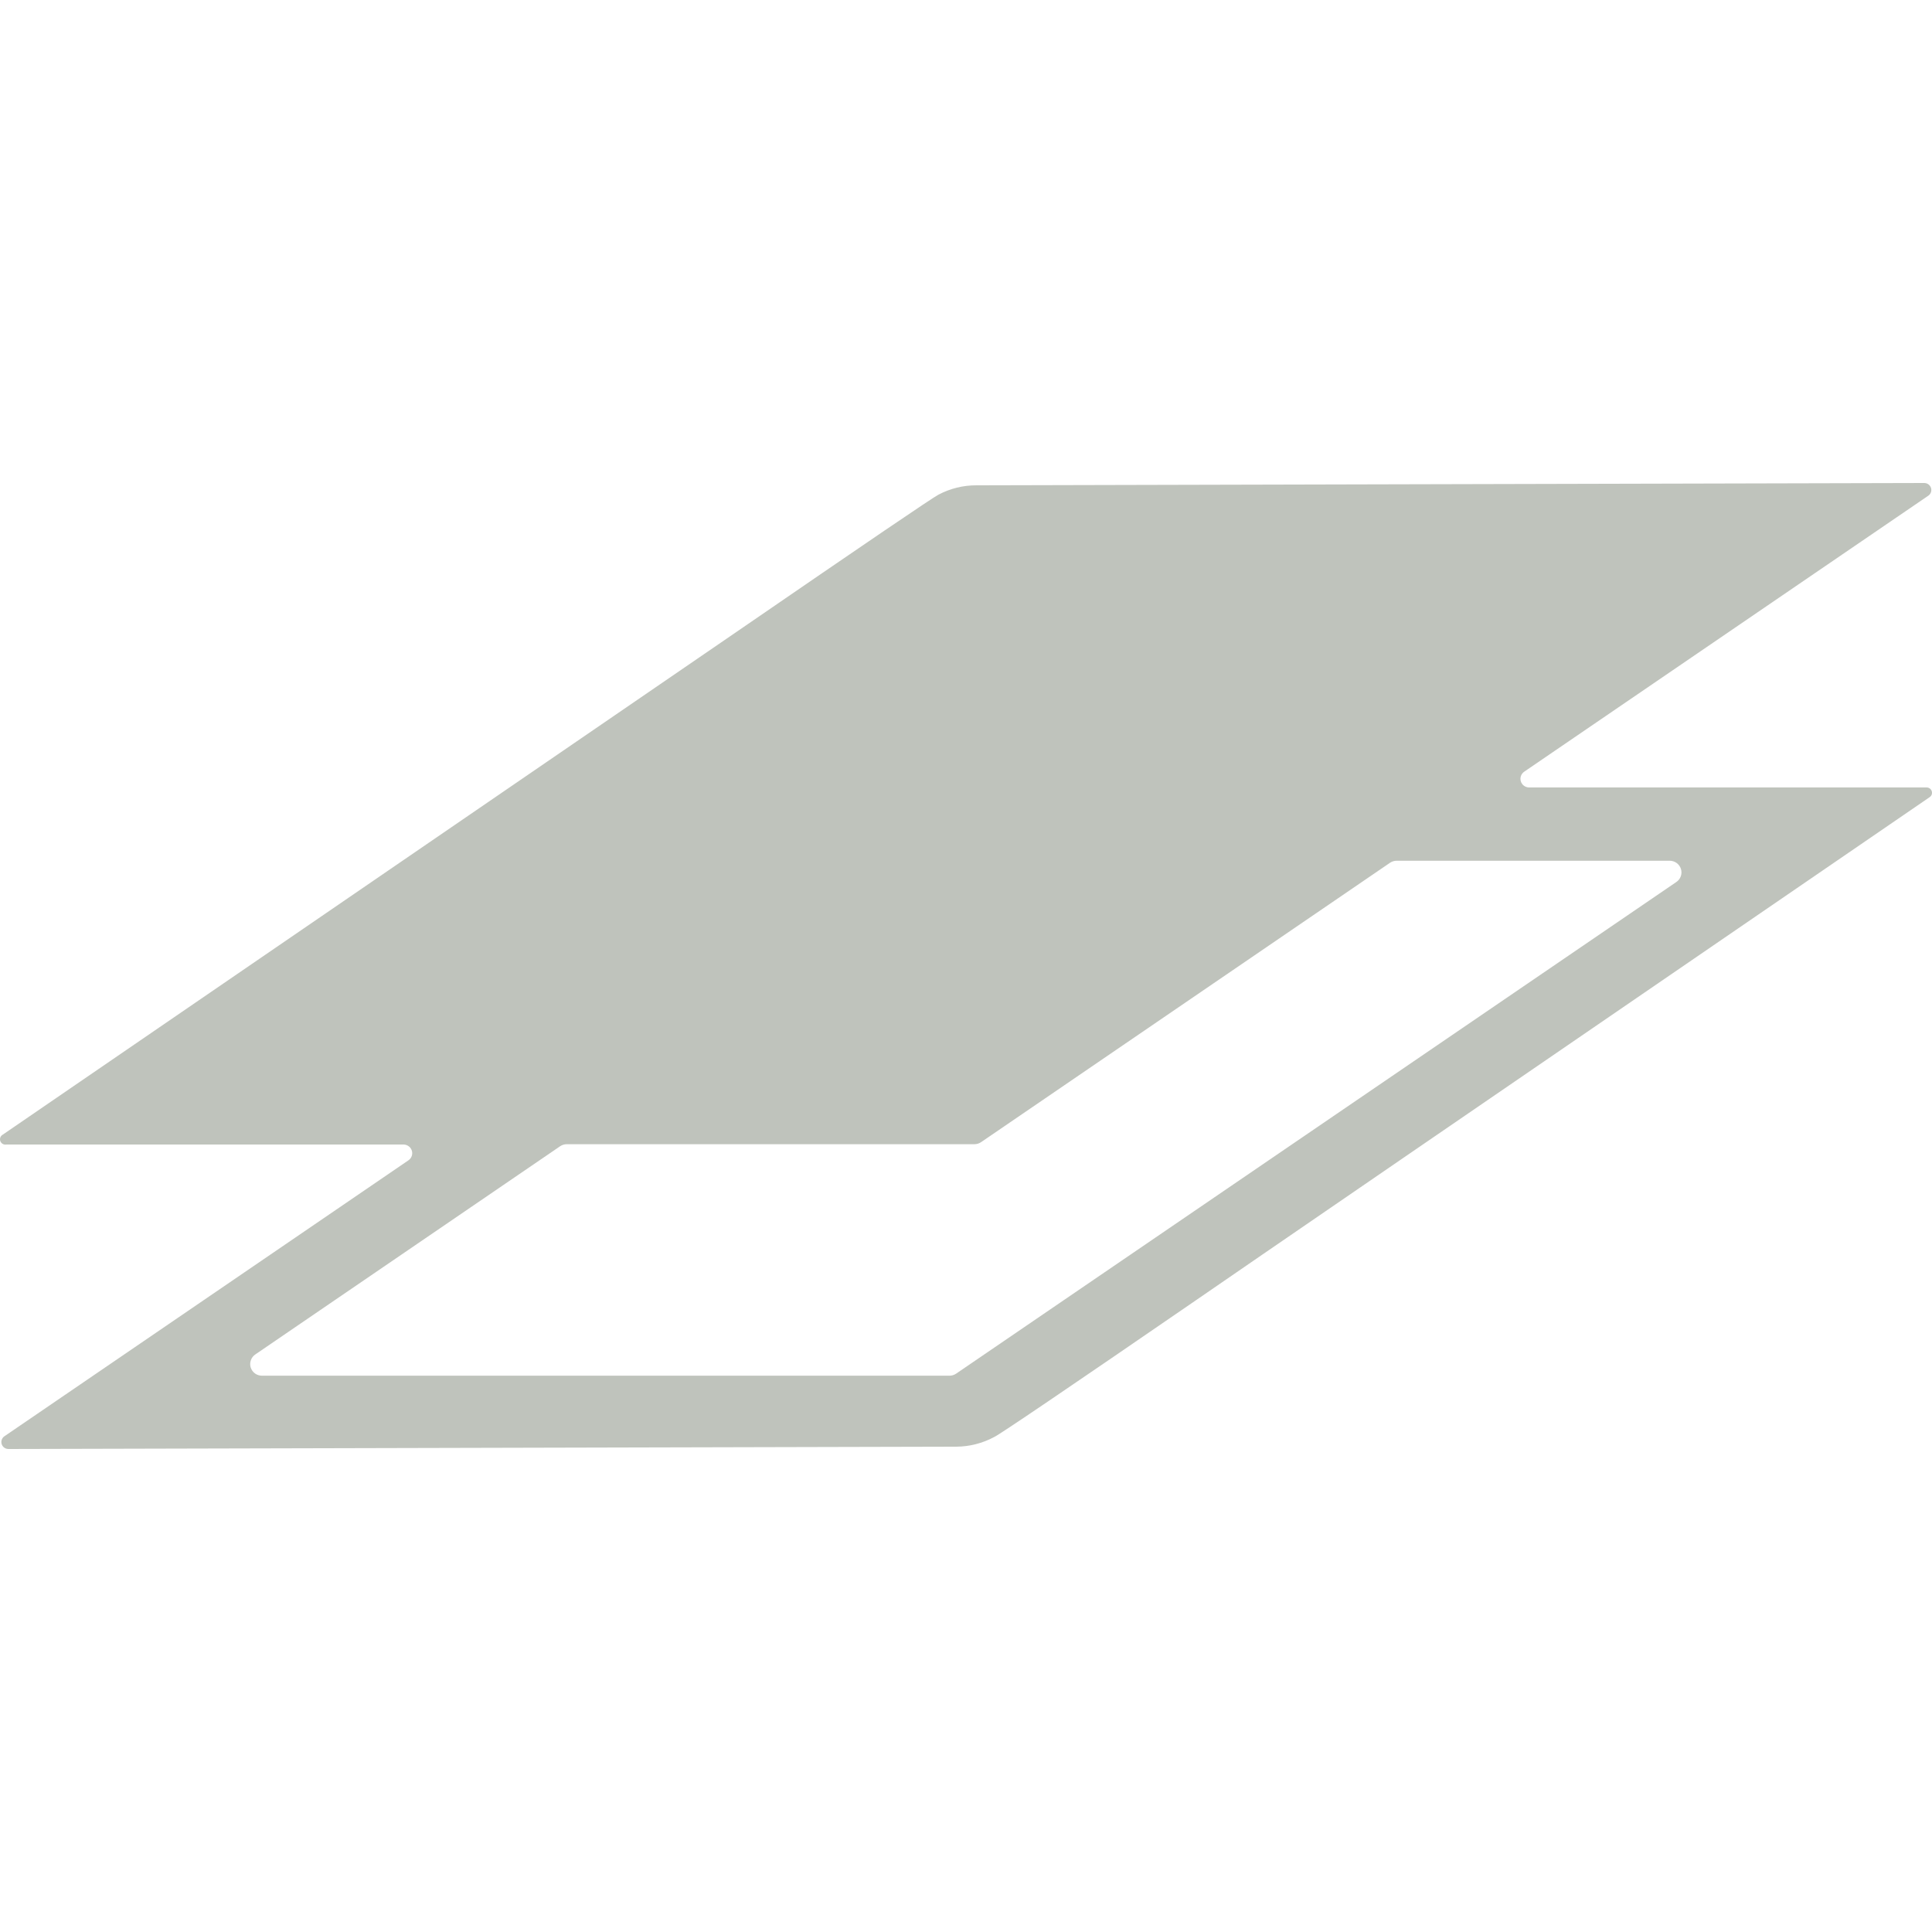 <svg width="64" height="64" viewBox="0 0 64 64" fill="none" xmlns="http://www.w3.org/2000/svg">
<path d="M24.414 20.921C28.685 17.986 30.91 16.474 31.089 16.386C31.478 16.181 31.908 16.075 32.341 16.077L63.746 16C63.796 16.001 63.843 16.017 63.883 16.046C63.922 16.075 63.952 16.116 63.967 16.162C63.981 16.208 63.981 16.258 63.966 16.304C63.95 16.351 63.92 16.391 63.88 16.419L50.486 25.567C50.438 25.602 50.401 25.651 50.382 25.707C50.363 25.763 50.362 25.824 50.379 25.881C50.396 25.938 50.431 25.988 50.478 26.025C50.525 26.061 50.583 26.083 50.643 26.085H63.813C63.852 26.084 63.89 26.095 63.922 26.116C63.954 26.137 63.978 26.168 63.99 26.204C64.003 26.24 64.003 26.279 63.992 26.316C63.98 26.352 63.956 26.383 63.925 26.405C48.936 36.675 40.831 42.233 39.608 43.079C35.337 46.014 33.112 47.522 32.934 47.603C32.545 47.811 32.115 47.921 31.681 47.923L0.276 48C0.227 47.999 0.179 47.983 0.139 47.954C0.1 47.925 0.07 47.885 0.056 47.838C0.041 47.792 0.041 47.742 0.057 47.696C0.072 47.65 0.102 47.609 0.142 47.581L13.536 38.433C13.584 38.398 13.621 38.349 13.64 38.293C13.659 38.237 13.661 38.176 13.643 38.119C13.626 38.062 13.592 38.012 13.544 37.975C13.497 37.939 13.439 37.917 13.379 37.914H0.209C0.167 37.922 0.123 37.913 0.087 37.892C0.05 37.87 0.023 37.836 0.009 37.796C-0.004 37.756 -0.003 37.713 0.013 37.674C0.029 37.635 0.059 37.603 0.097 37.583C15.086 27.314 23.192 21.76 24.414 20.921ZM31.447 45.572C31.526 45.573 31.604 45.55 31.67 45.506L55.529 29.219C55.599 29.173 55.651 29.105 55.679 29.027C55.707 28.948 55.708 28.863 55.683 28.784C55.658 28.705 55.608 28.636 55.54 28.587C55.472 28.538 55.389 28.512 55.305 28.513H46.272C46.192 28.512 46.114 28.535 46.048 28.579L32.497 37.837C32.431 37.881 32.353 37.904 32.274 37.903H18.779C18.7 37.903 18.622 37.926 18.556 37.97L8.46 44.866C8.39 44.913 8.337 44.98 8.31 45.059C8.282 45.137 8.28 45.222 8.305 45.301C8.331 45.381 8.381 45.45 8.449 45.499C8.517 45.547 8.599 45.573 8.683 45.572H31.447Z" fill="#BFC3BC"/>
</svg>
